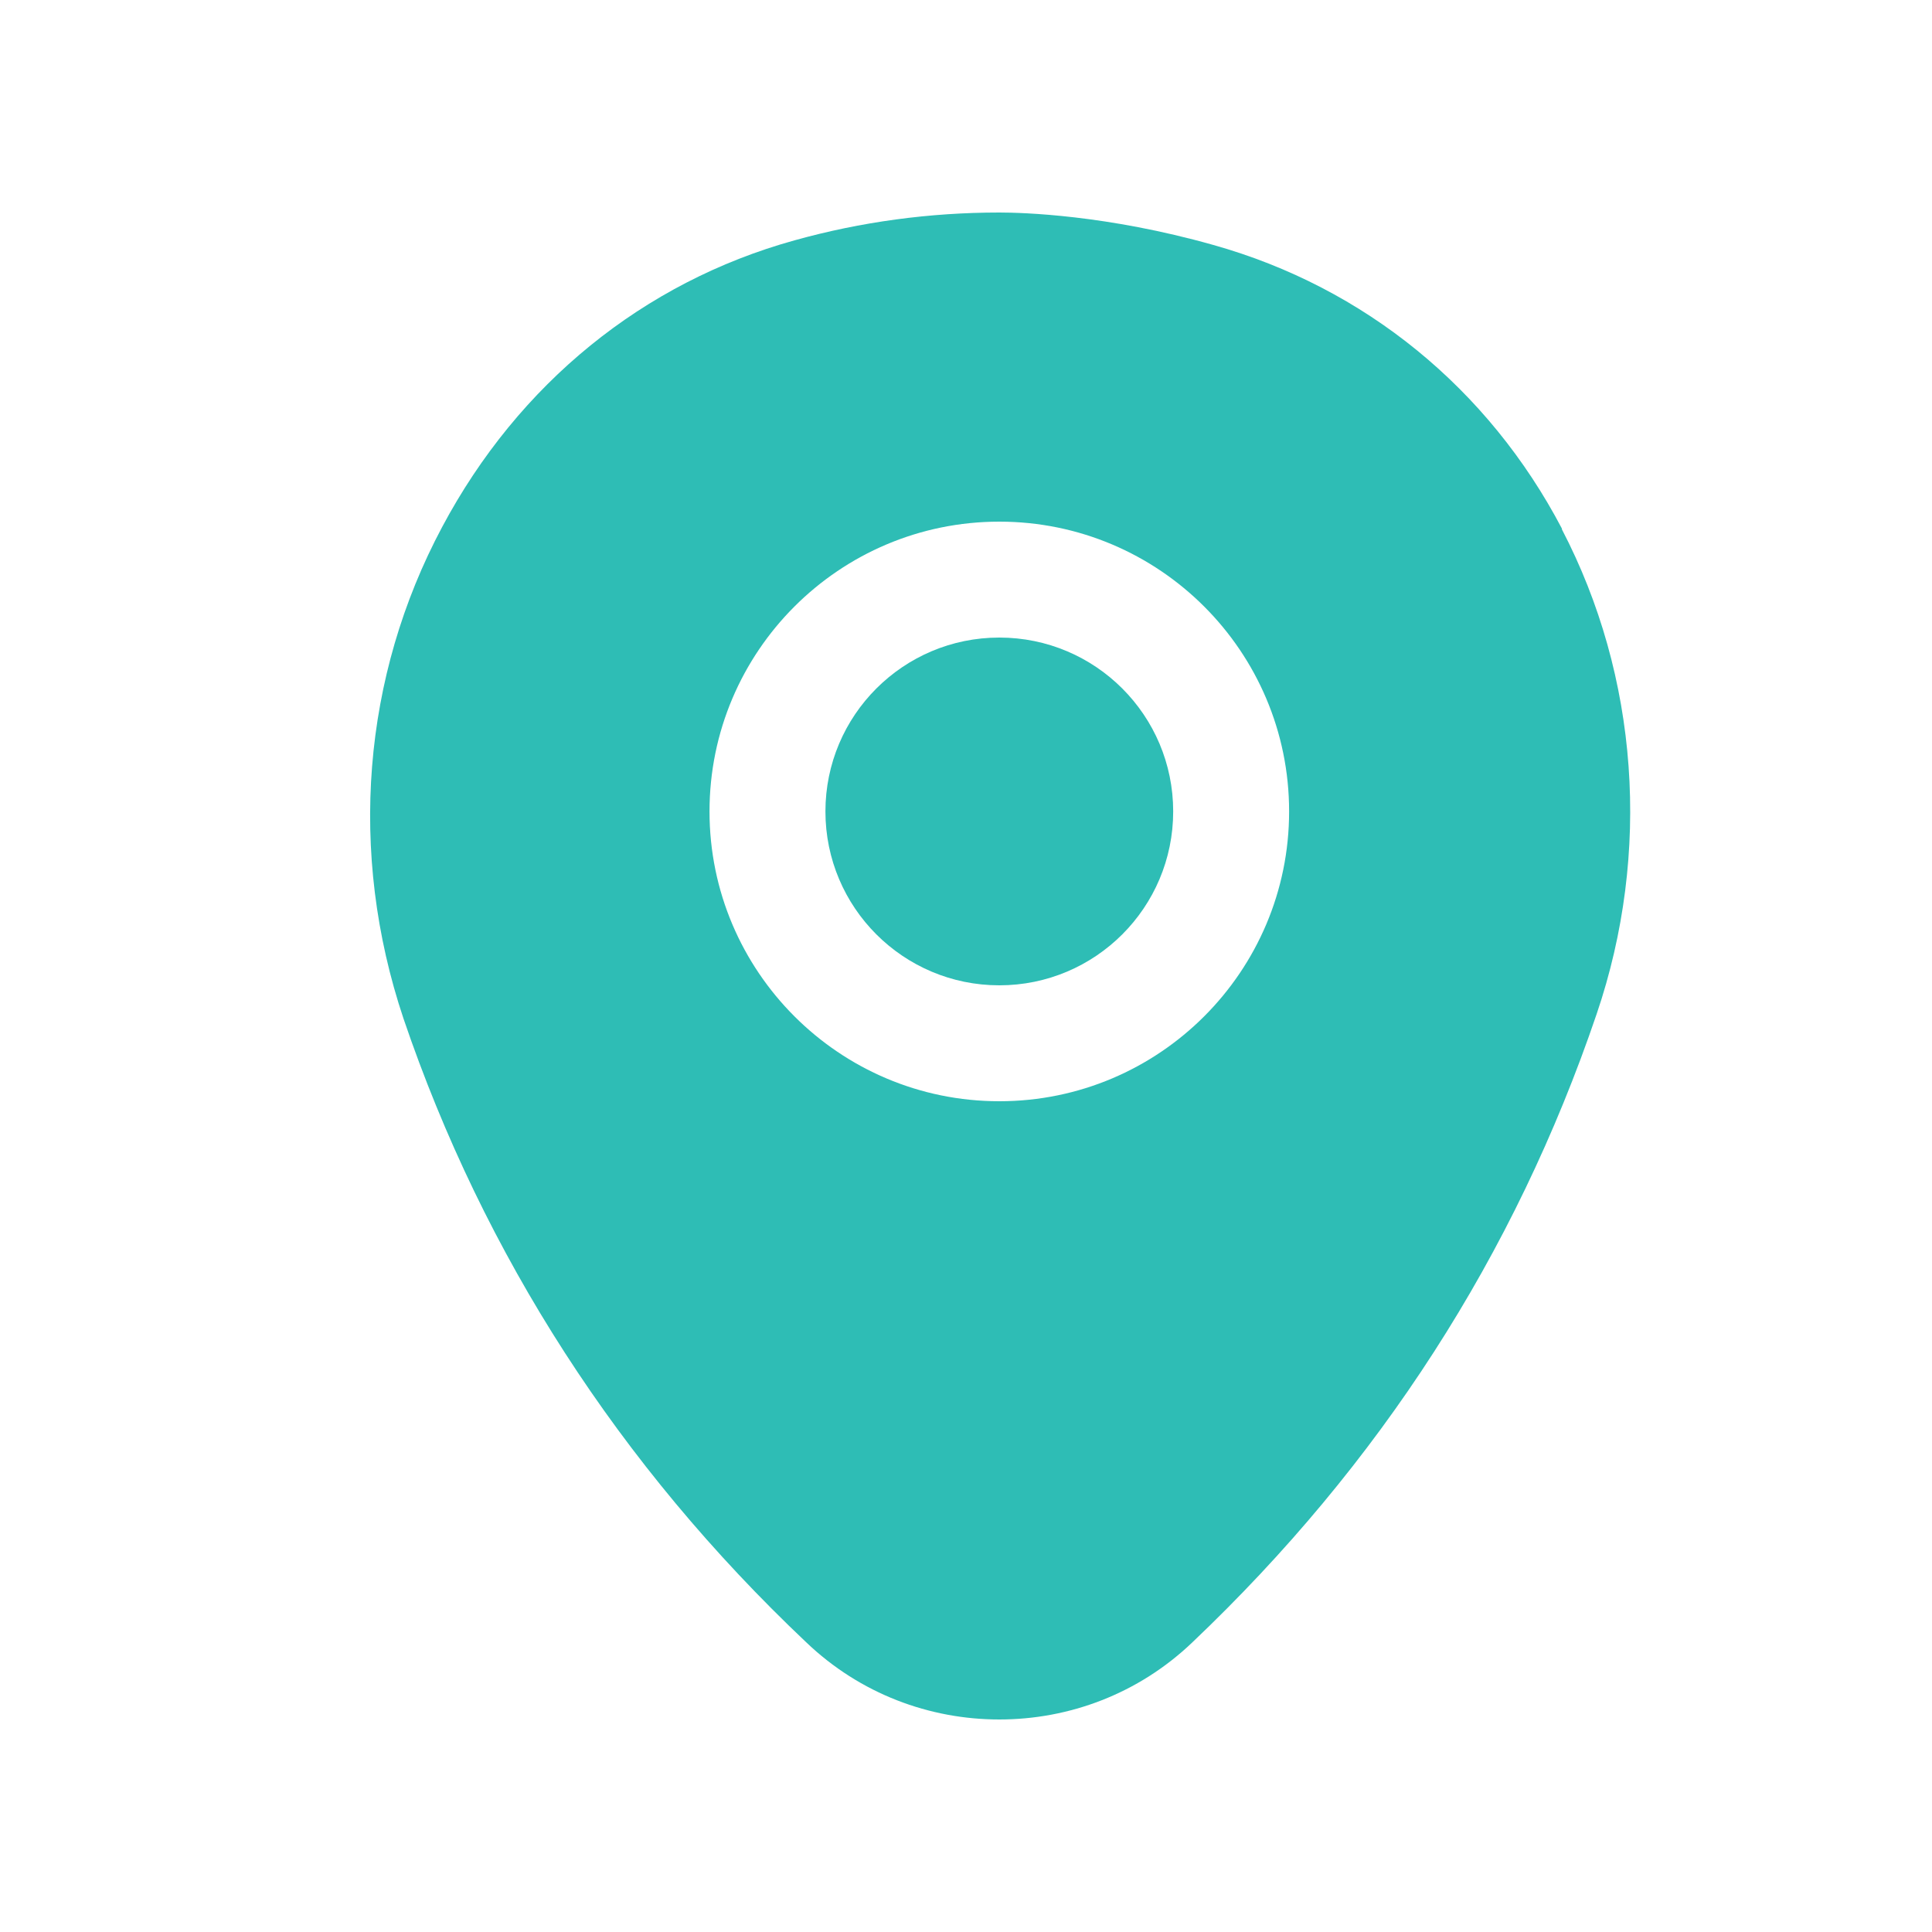 <svg width="25" height="25" viewBox="0 0 25 25" fill="none" xmlns="http://www.w3.org/2000/svg">
<path d="M12.931 12.75C14.174 12.75 15.181 11.743 15.181 10.5C15.181 9.257 14.174 8.25 12.931 8.25C11.689 8.25 10.681 9.257 10.681 10.5C10.681 11.743 11.689 12.75 12.931 12.75Z" fill="#2EBDB5"/>
<path d="M20.211 6.84C19.261 5.03 17.661 3.72 15.701 3.17C14.321 2.78 13.231 2.75 12.931 2.75C12.031 2.75 11.141 2.87 10.281 3.11C8.331 3.65 6.711 4.96 5.721 6.82C4.691 8.75 4.501 11.03 5.221 13.18C6.261 16.24 8.011 18.96 10.431 21.25C11.131 21.92 12.031 22.25 12.931 22.25C13.831 22.25 14.731 21.92 15.431 21.25C17.851 18.95 19.601 16.24 20.661 13.12C21.371 11.03 21.201 8.75 20.211 6.85V6.84ZM12.931 14.25C10.861 14.25 9.181 12.57 9.181 10.5C9.181 8.43 10.861 6.75 12.931 6.75C15.001 6.75 16.681 8.43 16.681 10.5C16.681 12.57 15.001 14.25 12.931 14.25Z" fill="#2EBDB5"/>
</svg>
